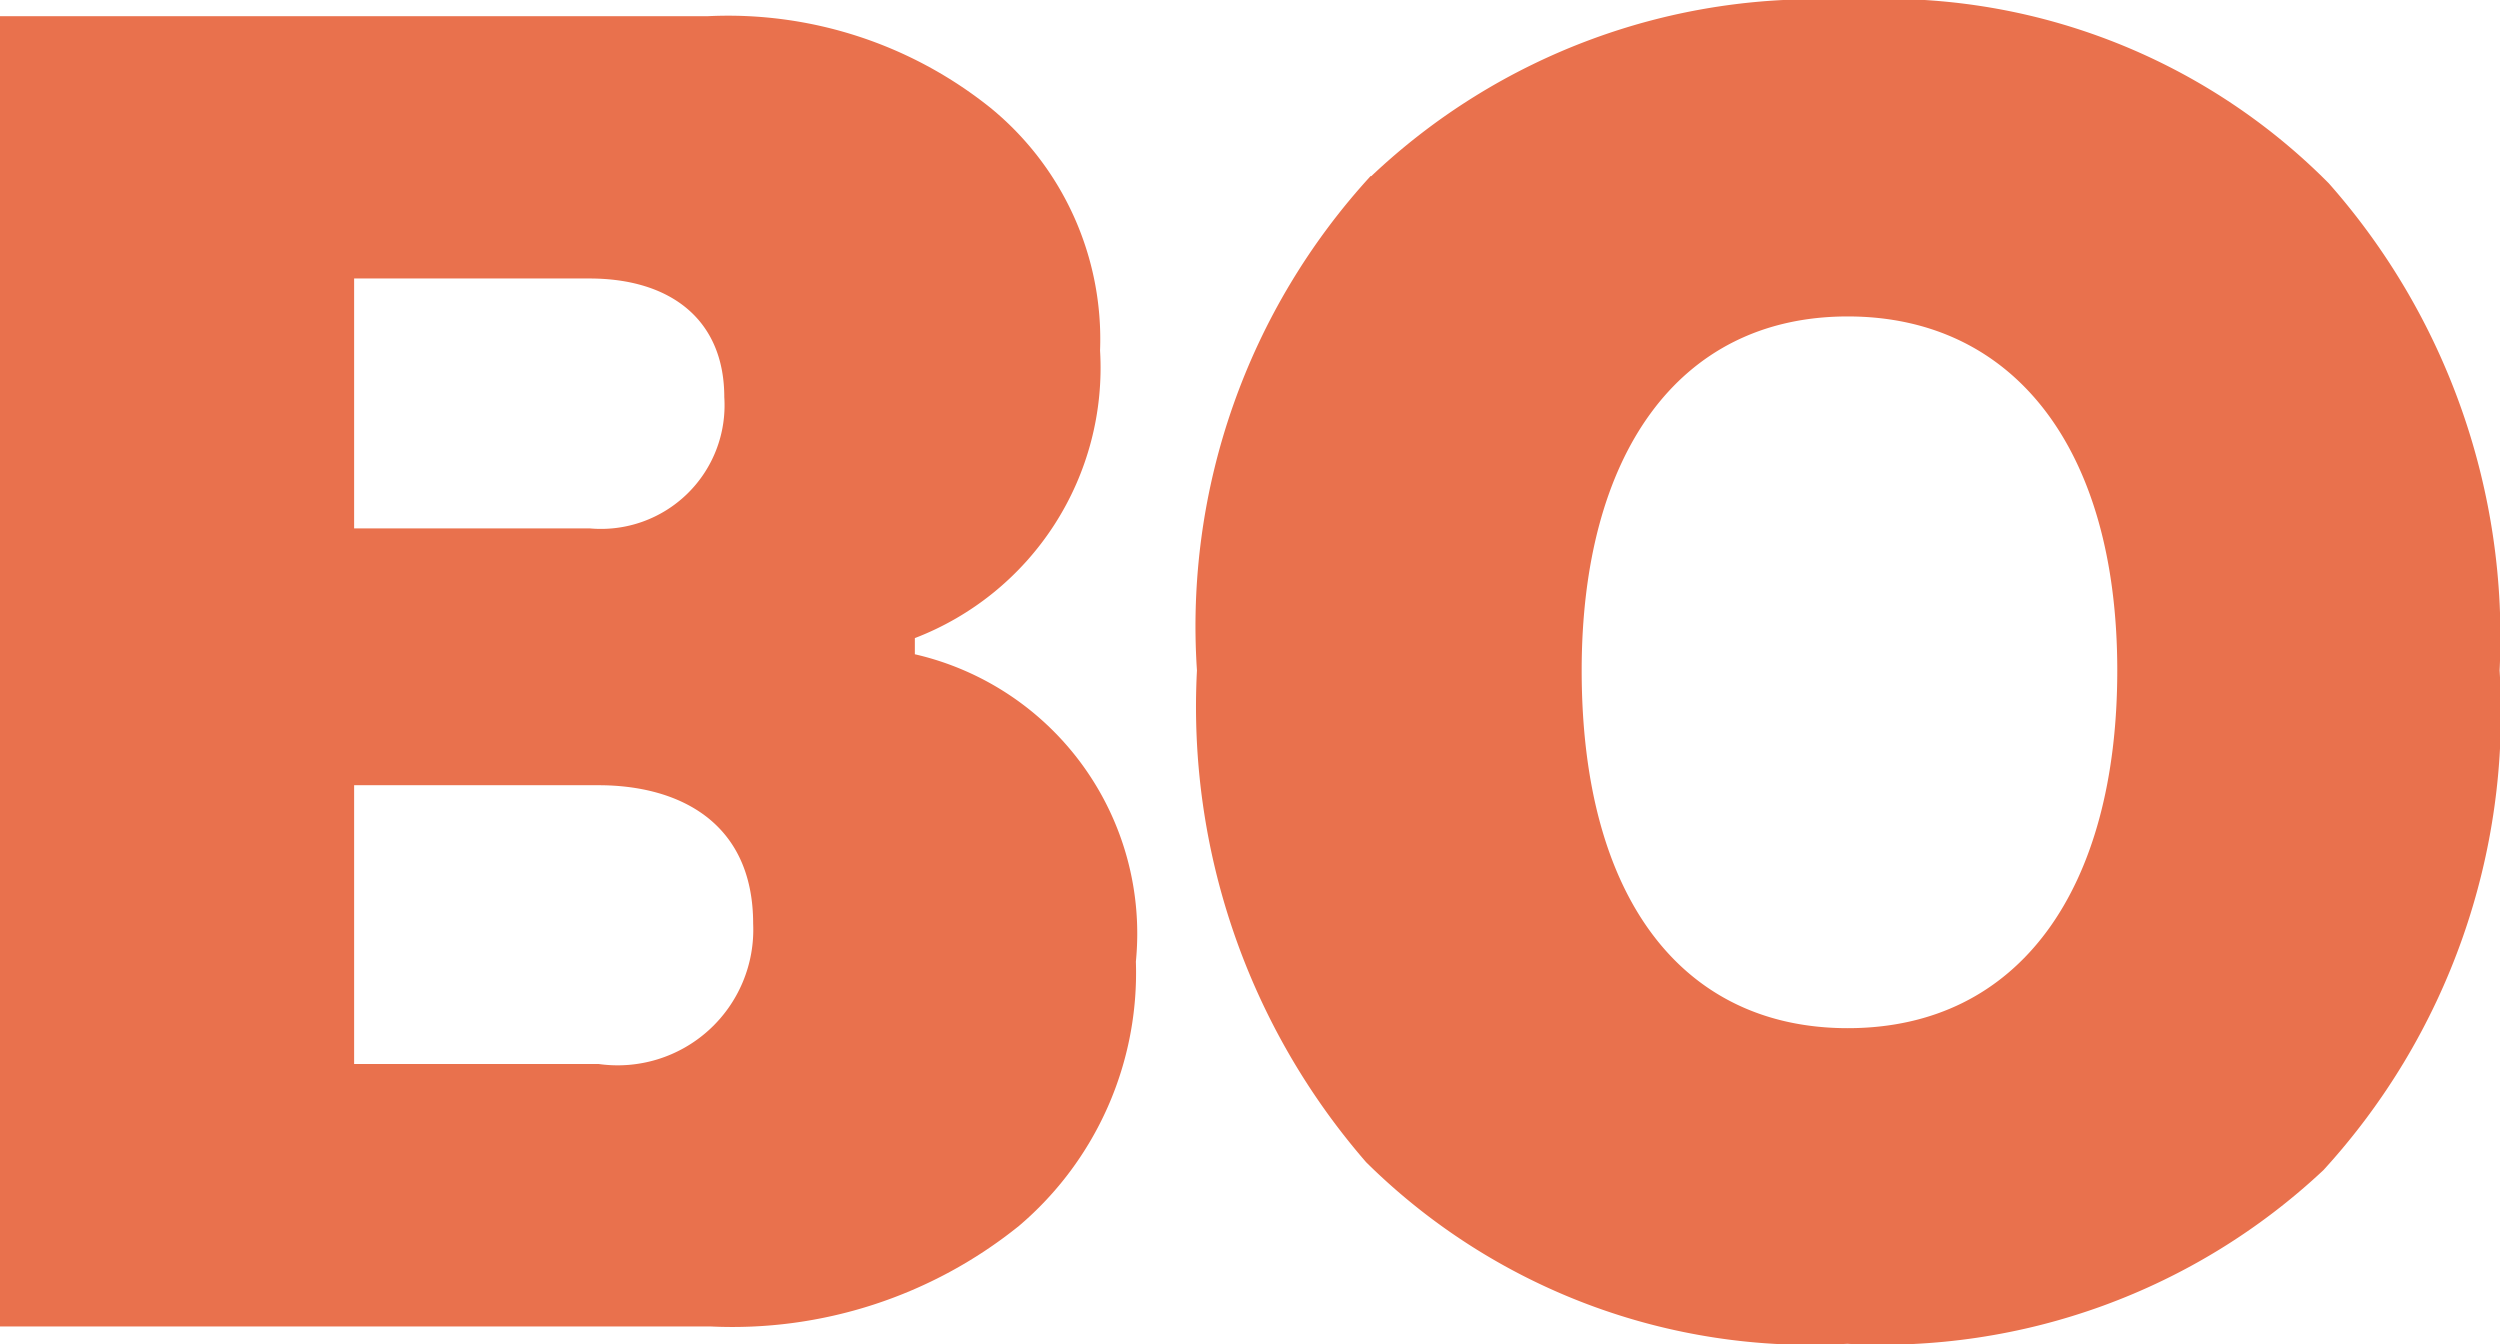 <svg xmlns="http://www.w3.org/2000/svg" xmlns:xlink="http://www.w3.org/1999/xlink" width="18.708" height="10.061" viewBox="0 0 18.708 10.061">
  <defs>
    <clipPath id="clip-path">
      <rect id="Rectangle_110" data-name="Rectangle 110" width="18.708" height="10.061" fill="#e9714d"/>
    </clipPath>
  </defs>
  <g id="Group_446" data-name="Group 446" transform="translate(0 0)">
    <g id="Group_446-2" data-name="Group 446" transform="translate(0 0)" clip-path="url(#clip-path)">
      <path id="Path_753" data-name="Path 753" d="M0,10.214V.409H5.3a3.139,3.139,0,0,1,2.112.686,2.236,2.236,0,0,1,.82,1.816A2.167,2.167,0,0,1,6.846,5.063v.121A2.145,2.145,0,0,1,8.5,7.484a2.485,2.485,0,0,1-.874,1.977,3.419,3.419,0,0,1-2.313.753ZM2.65,4.242H4.412A.925.925,0,0,0,5.42,3.26c0-.578-.4-.888-1.009-.888H2.65Zm0,4.008H4.479A1.015,1.015,0,0,0,5.636,7.2c0-.767-.565-1.036-1.157-1.036H2.65Z" transform="translate(0 -0.288)" fill="#e9714d"/>
      <path id="Path_754" data-name="Path 754" d="M31.535,1.318A4.834,4.834,0,0,1,35.1,0a4.664,4.664,0,0,1,3.6,1.372,5.124,5.124,0,0,1,1.278,3.645,5.069,5.069,0,0,1-1.318,3.739,4.827,4.827,0,0,1-3.564,1.3,4.725,4.725,0,0,1-3.6-1.359A5.2,5.2,0,0,1,30.23,5.017a4.985,4.985,0,0,1,1.3-3.7M35.1,7.694c1.291,0,2.017-1.049,2.017-2.677,0-1.668-.78-2.649-2.017-2.649-1.278,0-1.991,1.049-1.991,2.649,0,1.722.767,2.677,1.991,2.677" transform="translate(-21.273 0)" fill="#e9714d"/>
    </g>
  </g>
</svg>
